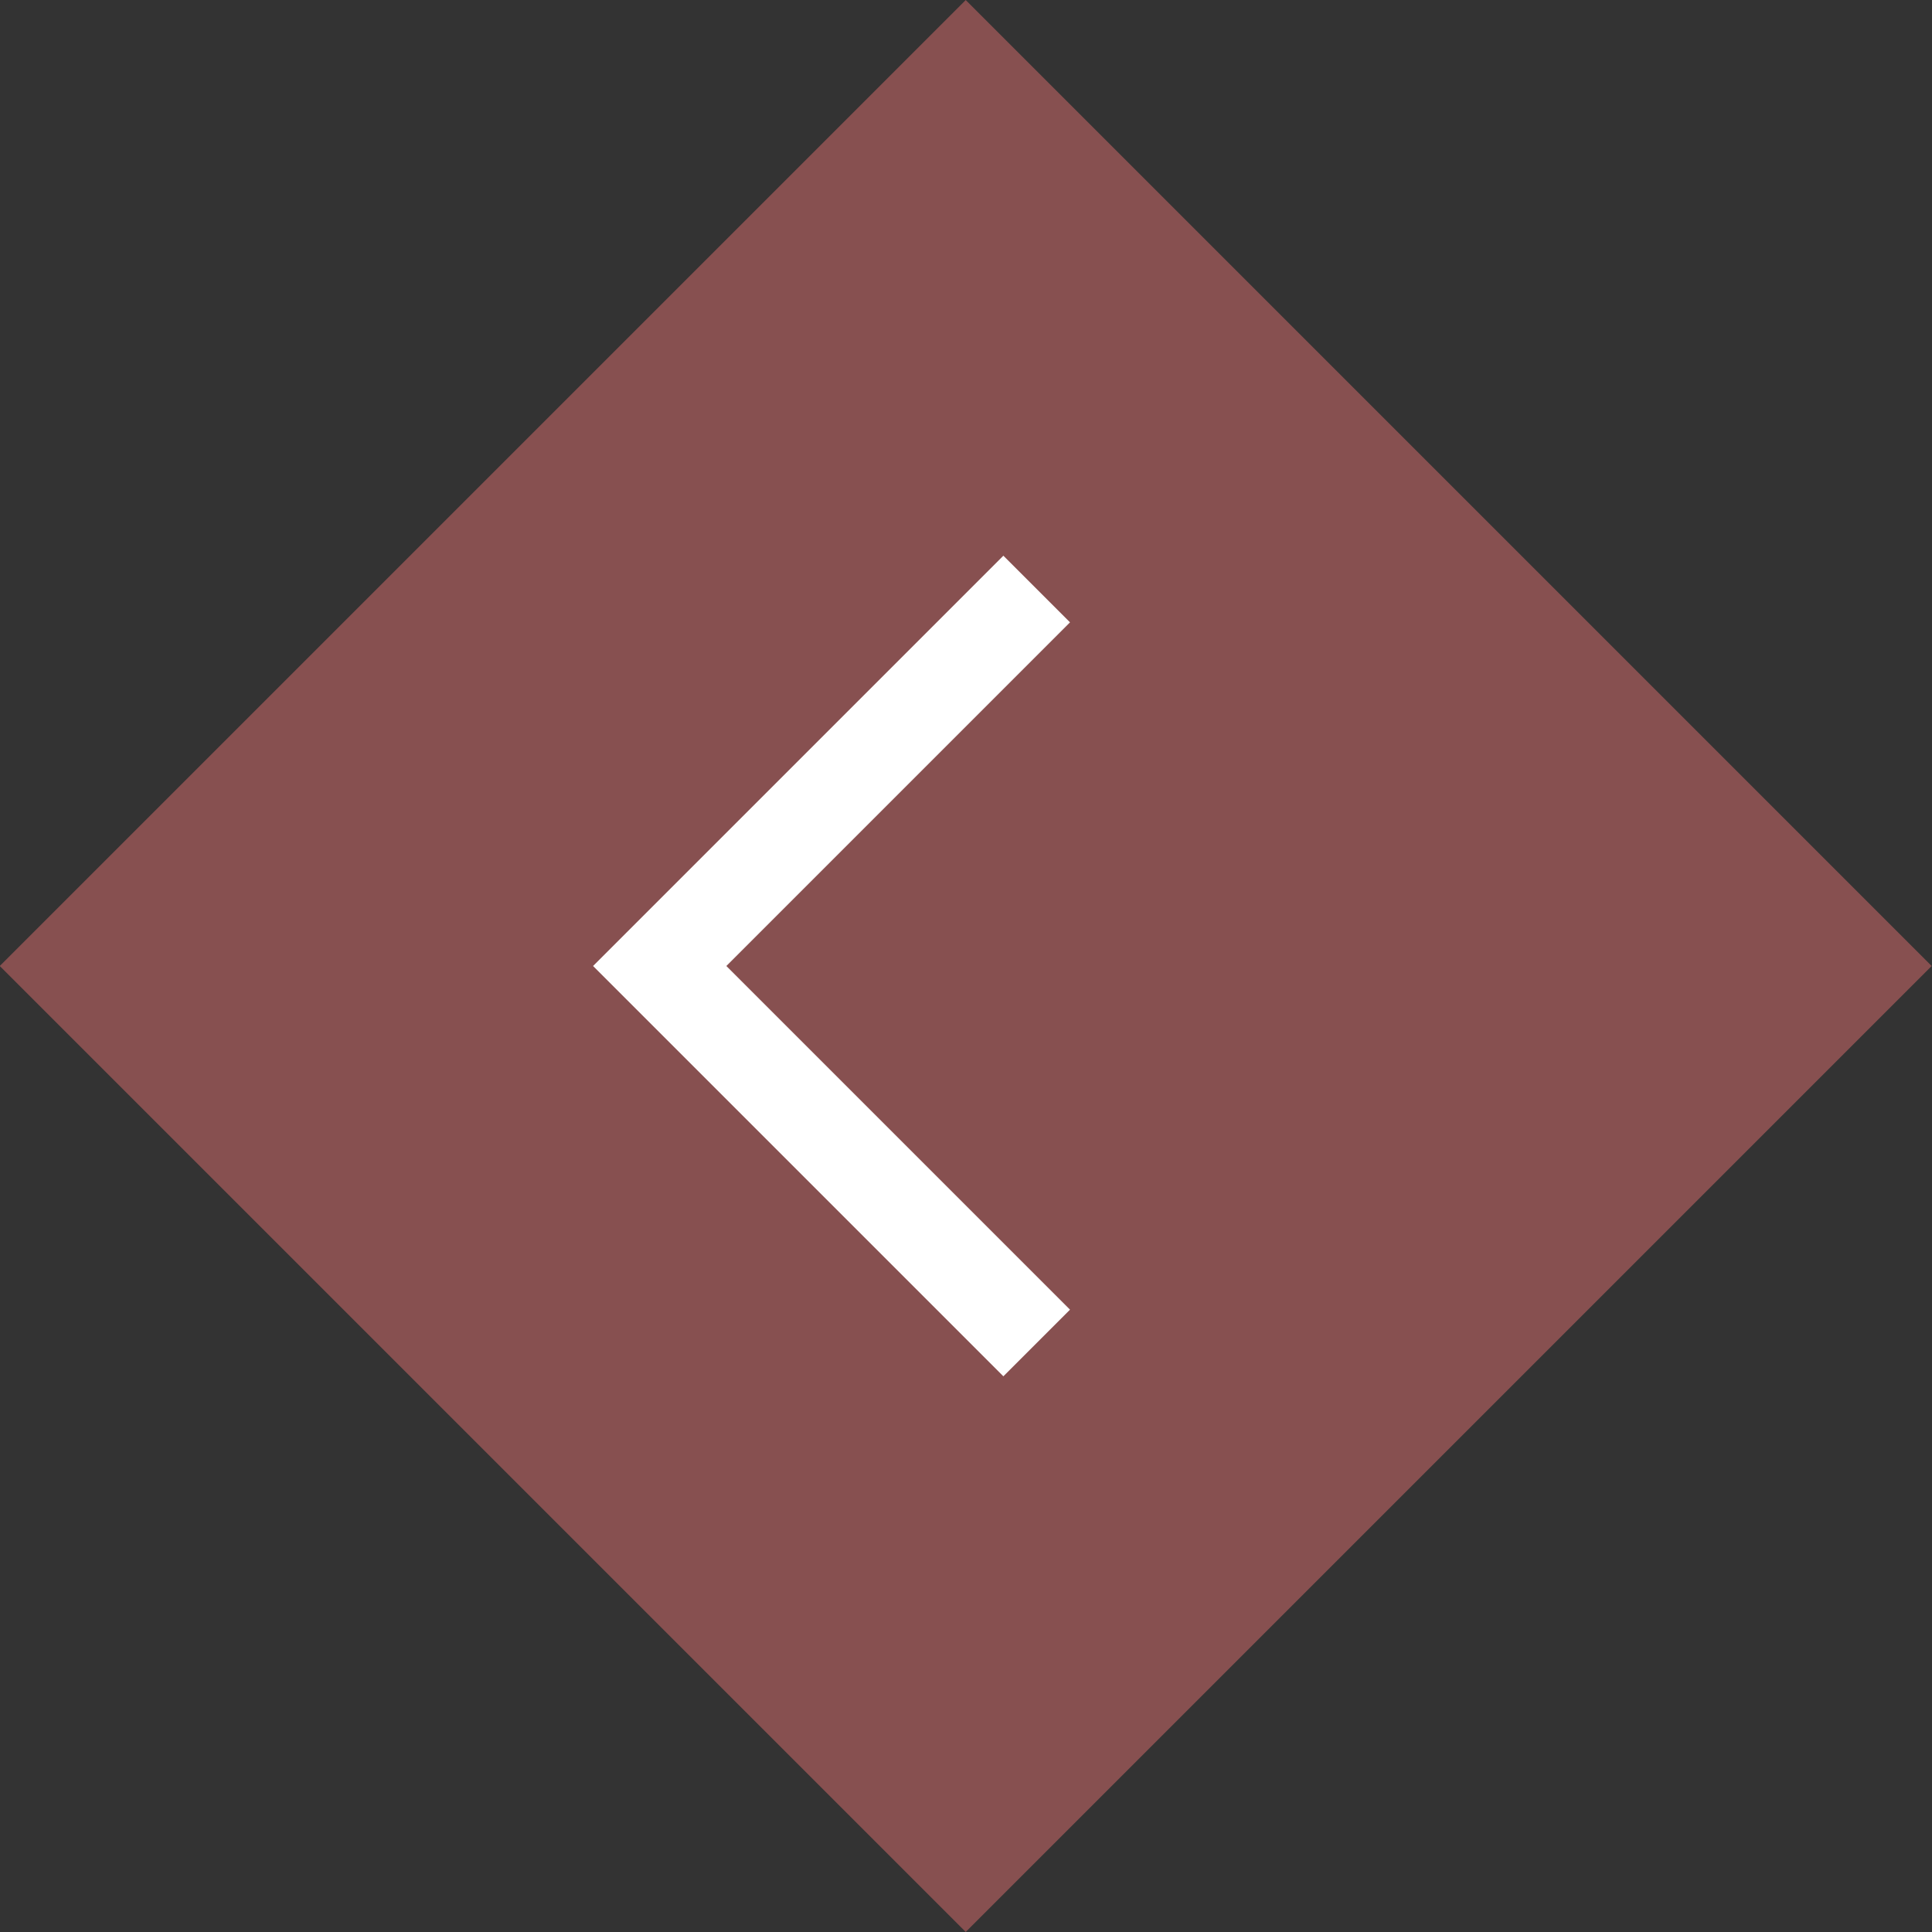 <?xml version="1.0" encoding="UTF-8"?><svg xmlns="http://www.w3.org/2000/svg" width="41" height="41" viewBox="0 0 41 41"><rect x="0" y="0" width="41" height="41" fill="#333333" stroke="none"/><defs><style>.d{fill:#875050;}.e{fill:none;stroke:#fff;stroke-miterlimit:10;stroke-width:2px;}</style></defs><g id="a"/><g id="b"><g id="c"><g><rect class="d" x="6" y="6" width="28.99" height="28.99" transform="translate(-8.49 20.5) rotate(-45)"/><polyline class="e" points="22 28.5 14 20.5 22 12.5"/></g></g></g></svg>